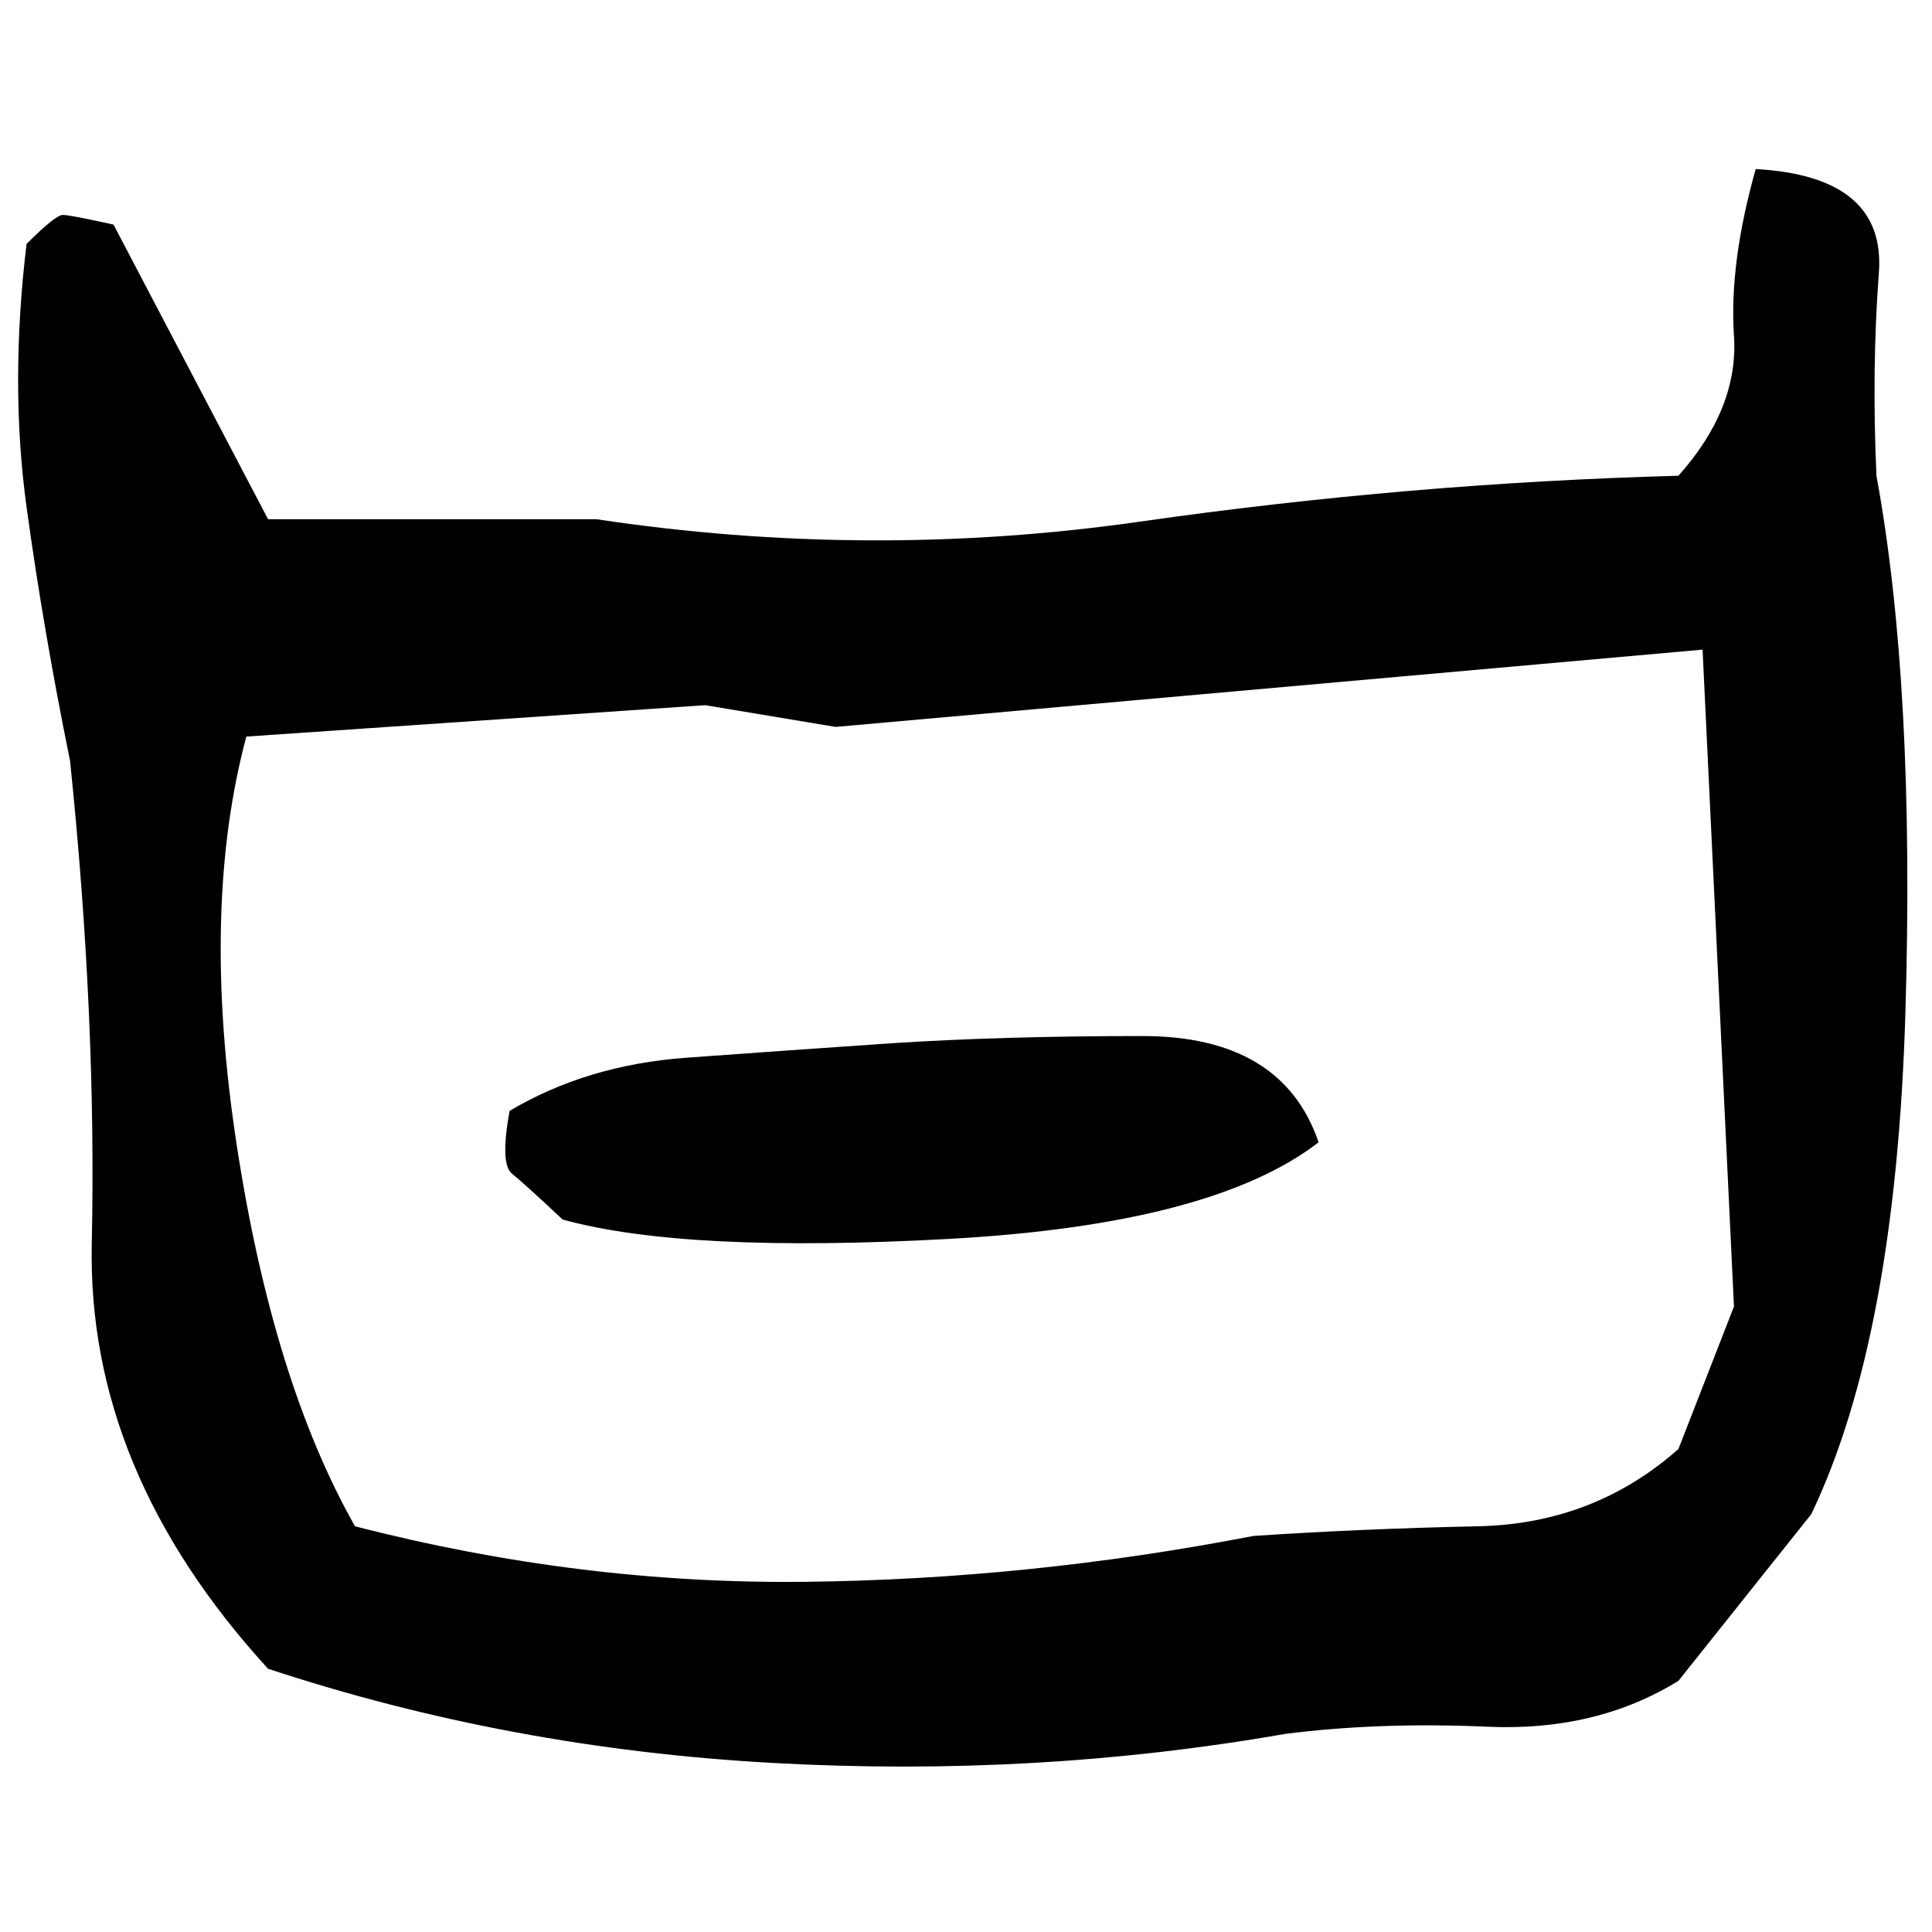 ﻿<?xml version="1.0" encoding="UTF-8" standalone="yes"?>
<svg xmlns="http://www.w3.org/2000/svg" height="100%" version="1.1" width="100%" viewBox="0 0 80 80">
  <g transform="scale(1)">
    <path fill="#000000" d="M72.7 7.0Q78.1 7.3 77.8 11.3T77.7 19.7Q79.3 28.4 78.9 41.9T75 62.7L69.5 69.6Q66.1 71.7 61.6 71.5T53.2 71.8Q42.9 73.6 32 73T11.1 69.1Q3.6 60.9 3.8 51.5T2.9 31.5Q1.8 26.1 1.1 21T1.1 10.1Q2.3 8.9 2.6 8.9T4.7 9.3L11.1 21.5H24.7Q36.0 23.2 47.2 21.6T69.5 19.7Q72 16.9 71.8 13.9T72.7 7.0ZM34.6 30.1L29.2 29.2L10.2 30.5Q8.3 37.6 9.8 47.4T14.7 63.2Q24.0 65.6 33.3 65.5T51.9 63.6Q56.4 63.3 61.2 63.2T69.5 60L71.8 54.1L70.5 26.9L34.6 30.1ZM36.9 43.2Q41.5 42.9 47.3 42.9T54.6 47.3Q50.2 50.7 39.3 51.3T23.3 50.5Q21.7 49 21.2 48.6T21.1 46.0Q24.3 44.1 28.4 43.8T36.9 43.2Z" />
  </g>
</svg>
